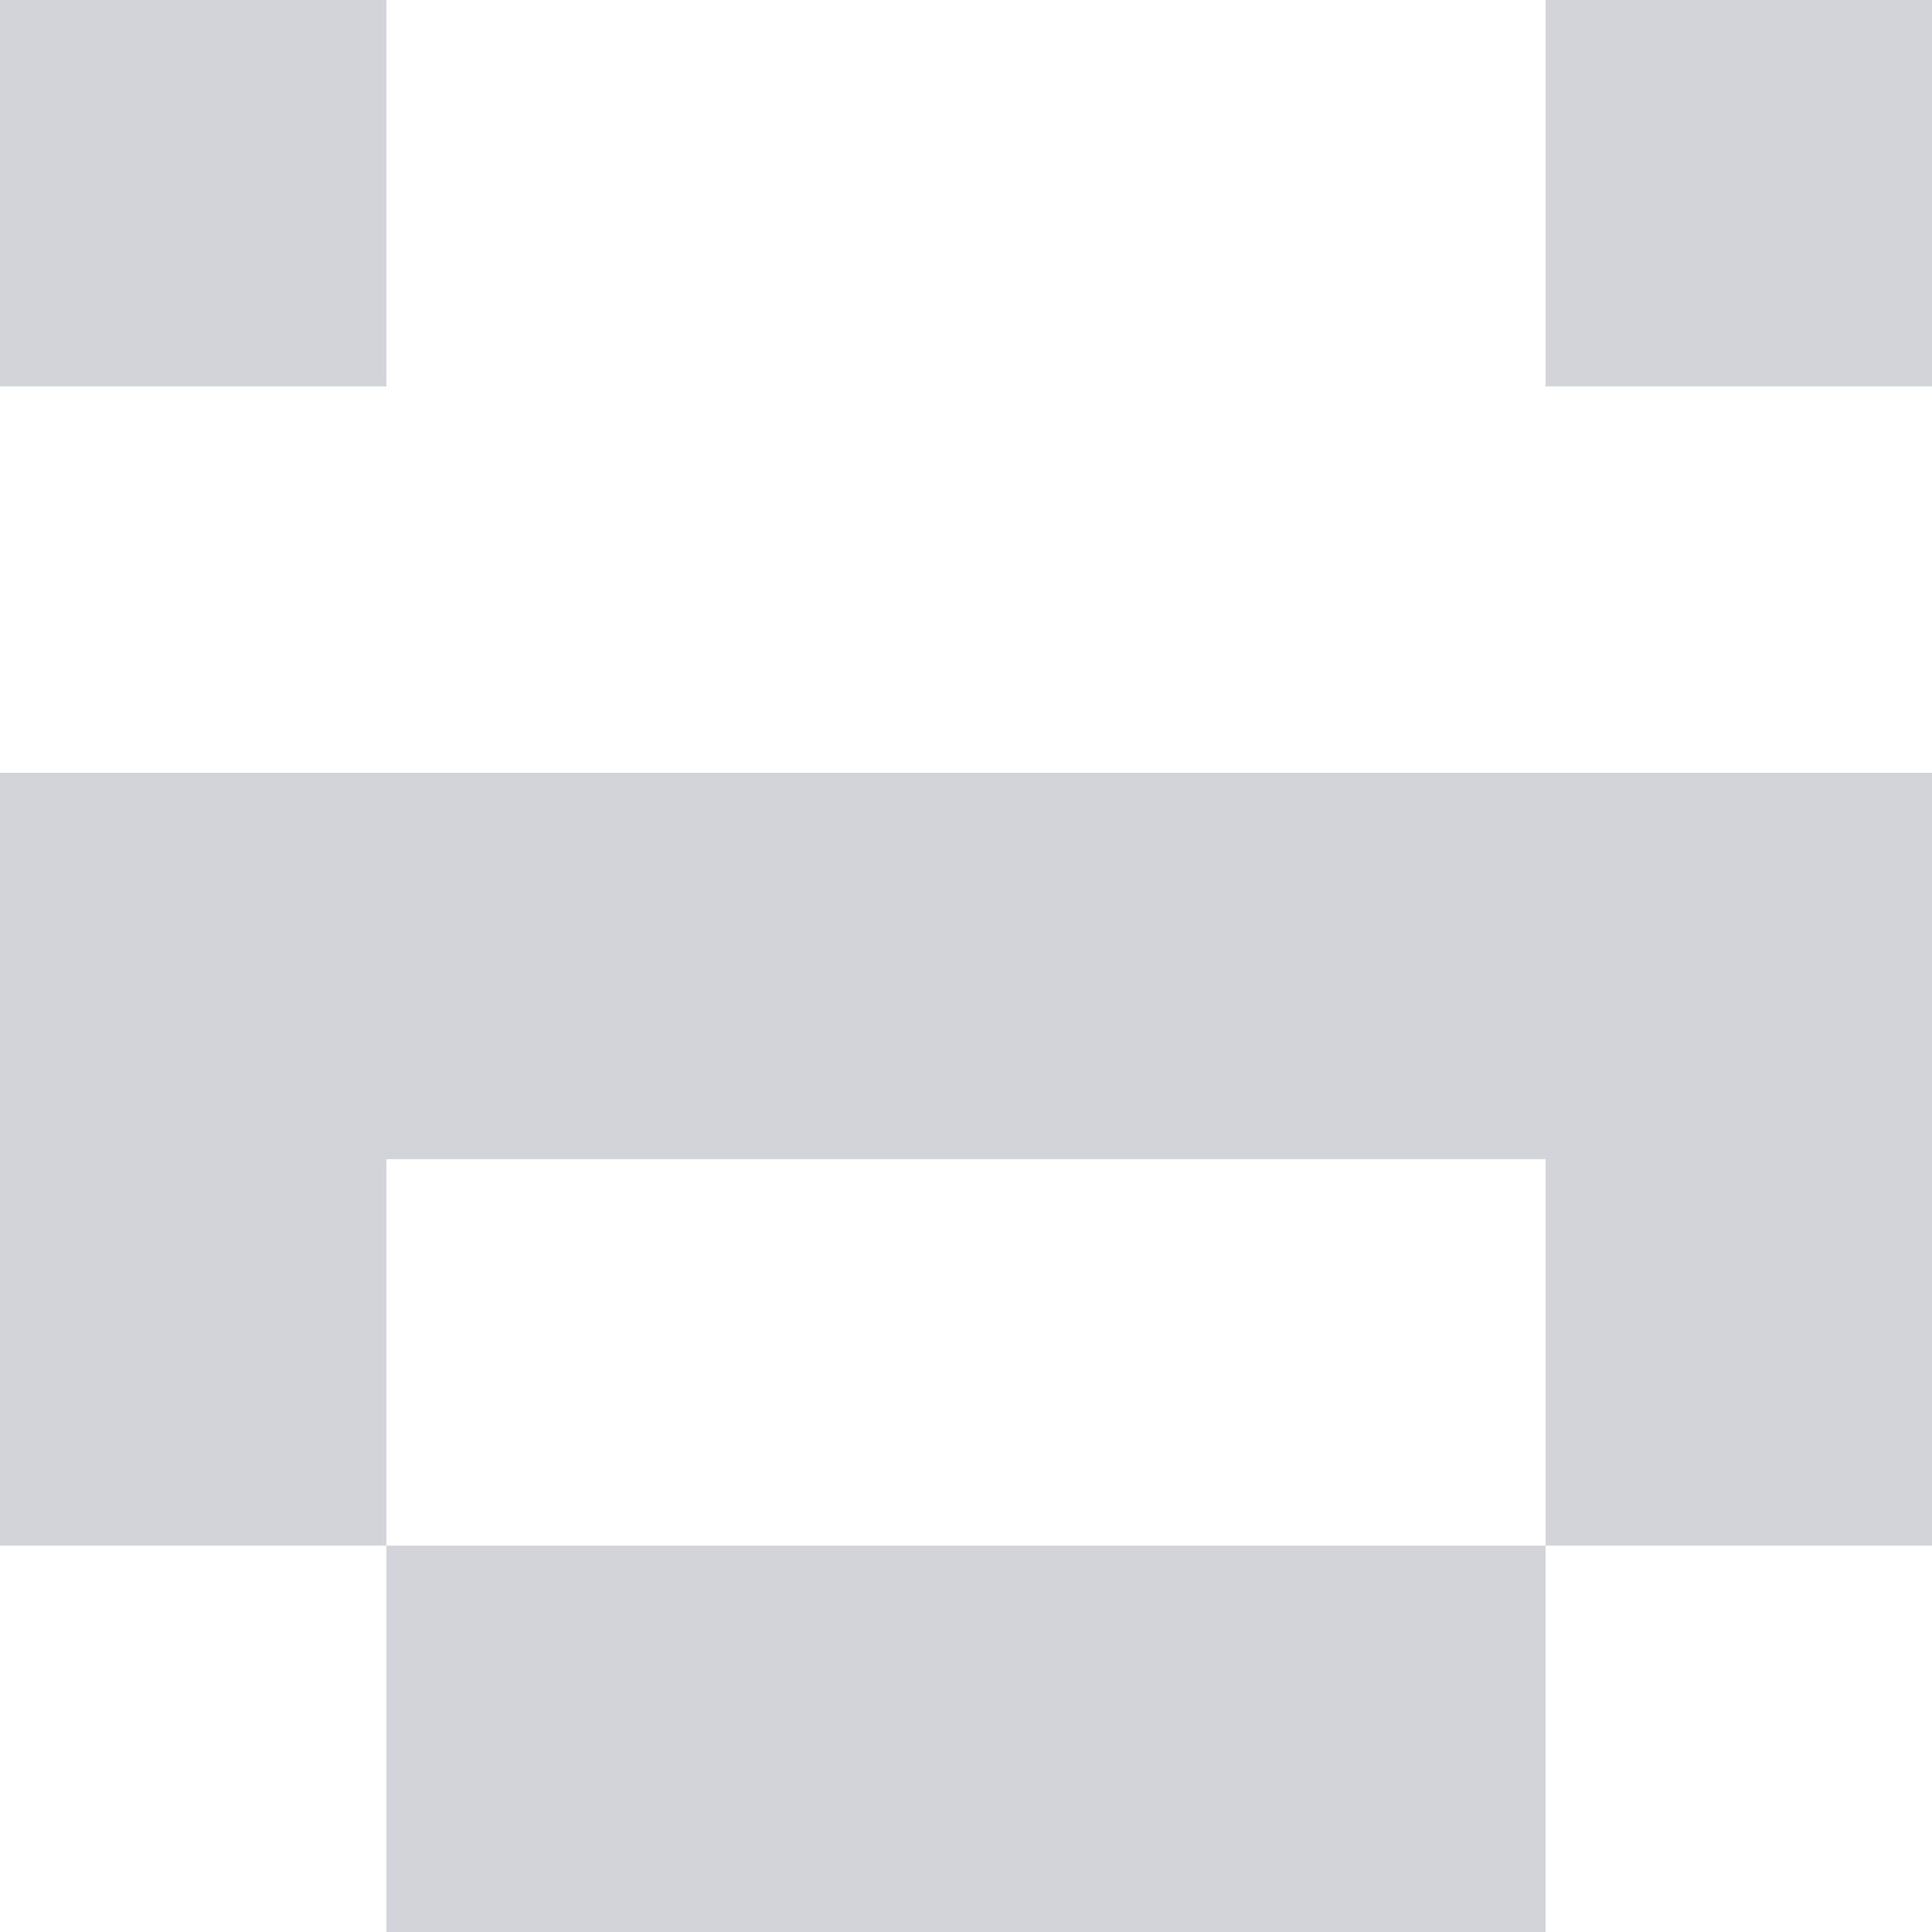   <svg viewBox="0 0 350 350" xmlns="http://www.w3.org/2000/svg">
    <rect x="0" y="0" width="350" height="350" style="fill: #d1d5da" />
          <rect x="140" y="0" width="70" height="70" style="fill: #ffffff" />
          <rect x="140" y="70" width="70" height="70" style="fill: #ffffff" />
          <rect x="140" y="210" width="70" height="70" style="fill: #ffffff" />
          <rect x="70" y="0" width="70" height="70" style="fill: #ffffff" />
            <rect x="210" y="0" width="70" height="70" style="fill: #ffffff" />
          <rect x="70" y="70" width="70" height="70" style="fill: #ffffff" />
            <rect x="210" y="70" width="70" height="70" style="fill: #ffffff" />
          <rect x="70" y="210" width="70" height="70" style="fill: #ffffff" />
            <rect x="210" y="210" width="70" height="70" style="fill: #ffffff" />
          <rect x="0" y="70" width="70" height="70" style="fill: #ffffff" />
            <rect x="280" y="70" width="70" height="70" style="fill: #ffffff" />
          <rect x="0" y="280" width="70" height="70" style="fill: #ffffff" />
            <rect x="280" y="280" width="70" height="70" style="fill: #ffffff" />
  </svg>
